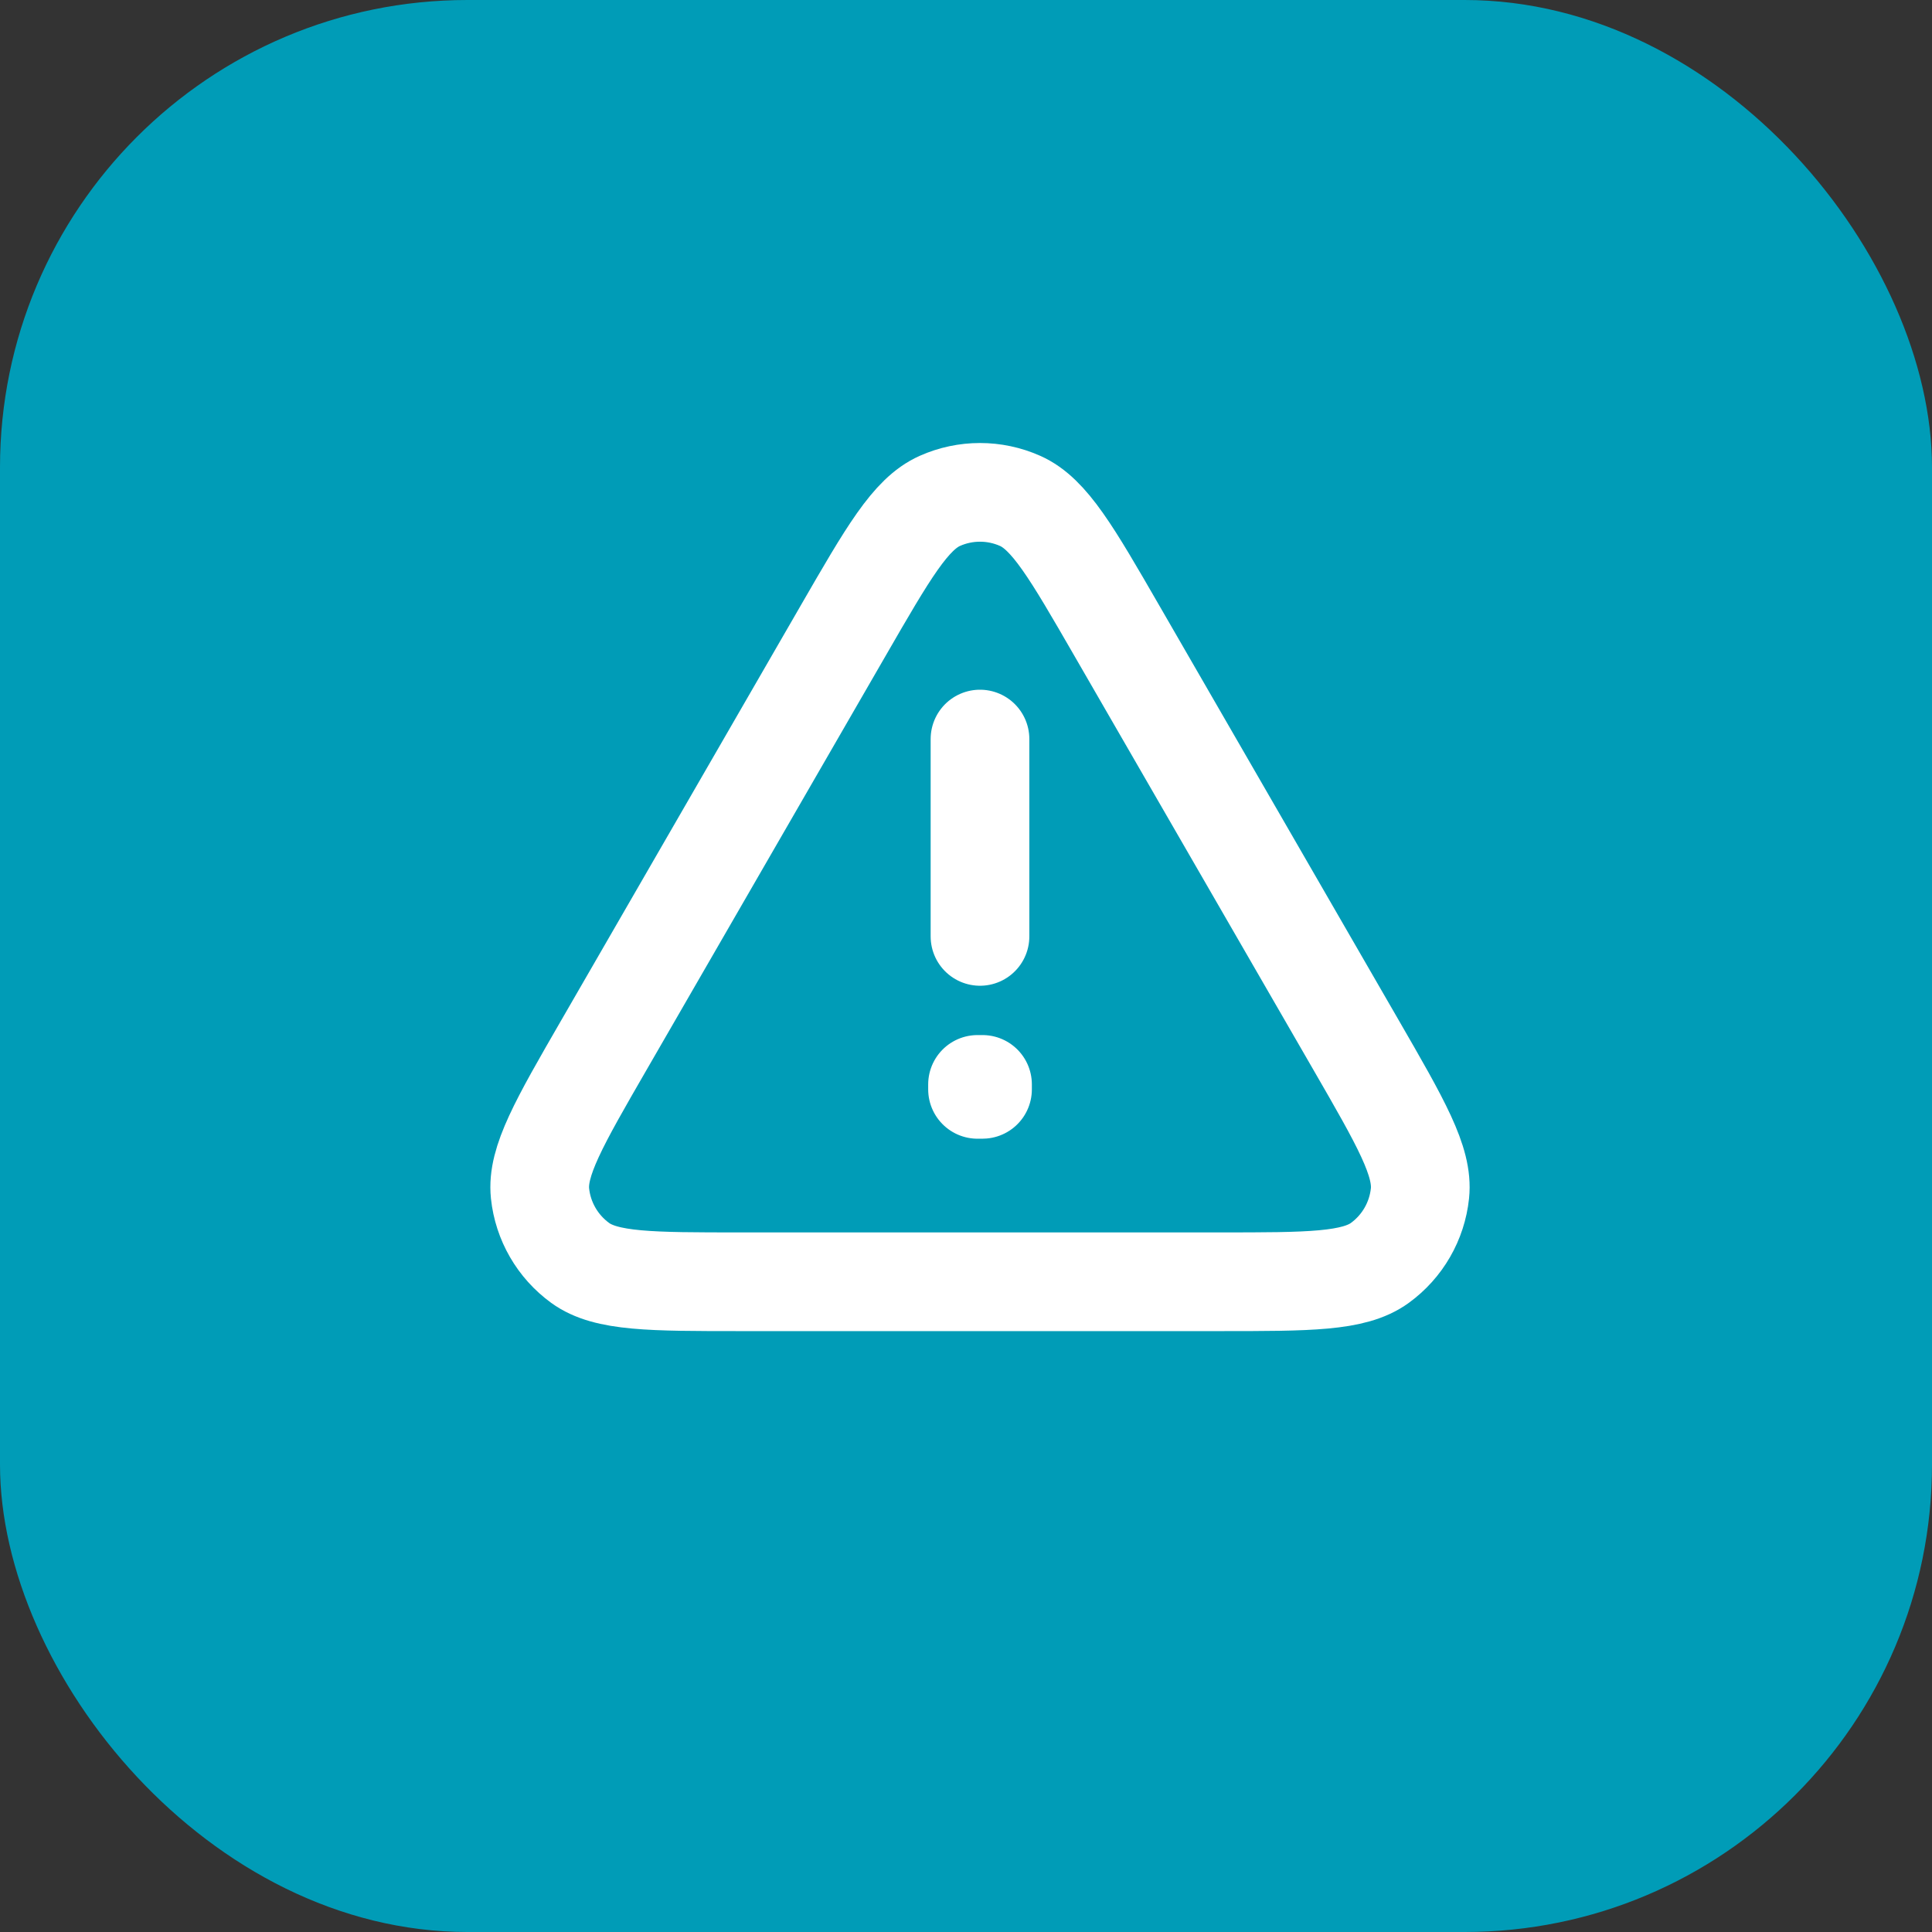 <svg width="62" height="62" viewBox="0 0 62 62" fill="none" xmlns="http://www.w3.org/2000/svg">
<rect x="0" y="0" width="62" height="62" fill="#333333" stroke="none"/>
<rect width="62" height="62" rx="15" fill="#009CB7"/>
<path d="M31.449 23.717V30.05M19.383 33.533C17.943 36.027 17.223 37.275 17.33 38.298C17.424 39.191 17.893 40.001 18.619 40.529C19.451 41.133 20.89 41.133 23.768 41.133H39.131C42.009 41.133 43.447 41.133 44.28 40.529C45.006 40.001 45.474 39.191 45.568 38.298C45.676 37.275 44.956 36.027 43.516 33.533L35.837 20.233C34.398 17.739 33.677 16.492 32.737 16.074C31.917 15.709 30.981 15.709 30.161 16.074C29.221 16.492 28.501 17.739 27.063 20.231L19.383 33.533ZM31.53 34.8V34.958L31.37 34.959V34.8H31.53Z" stroke="white" stroke-width="3.167" stroke-linecap="round" stroke-linejoin="round"/>
</svg>
